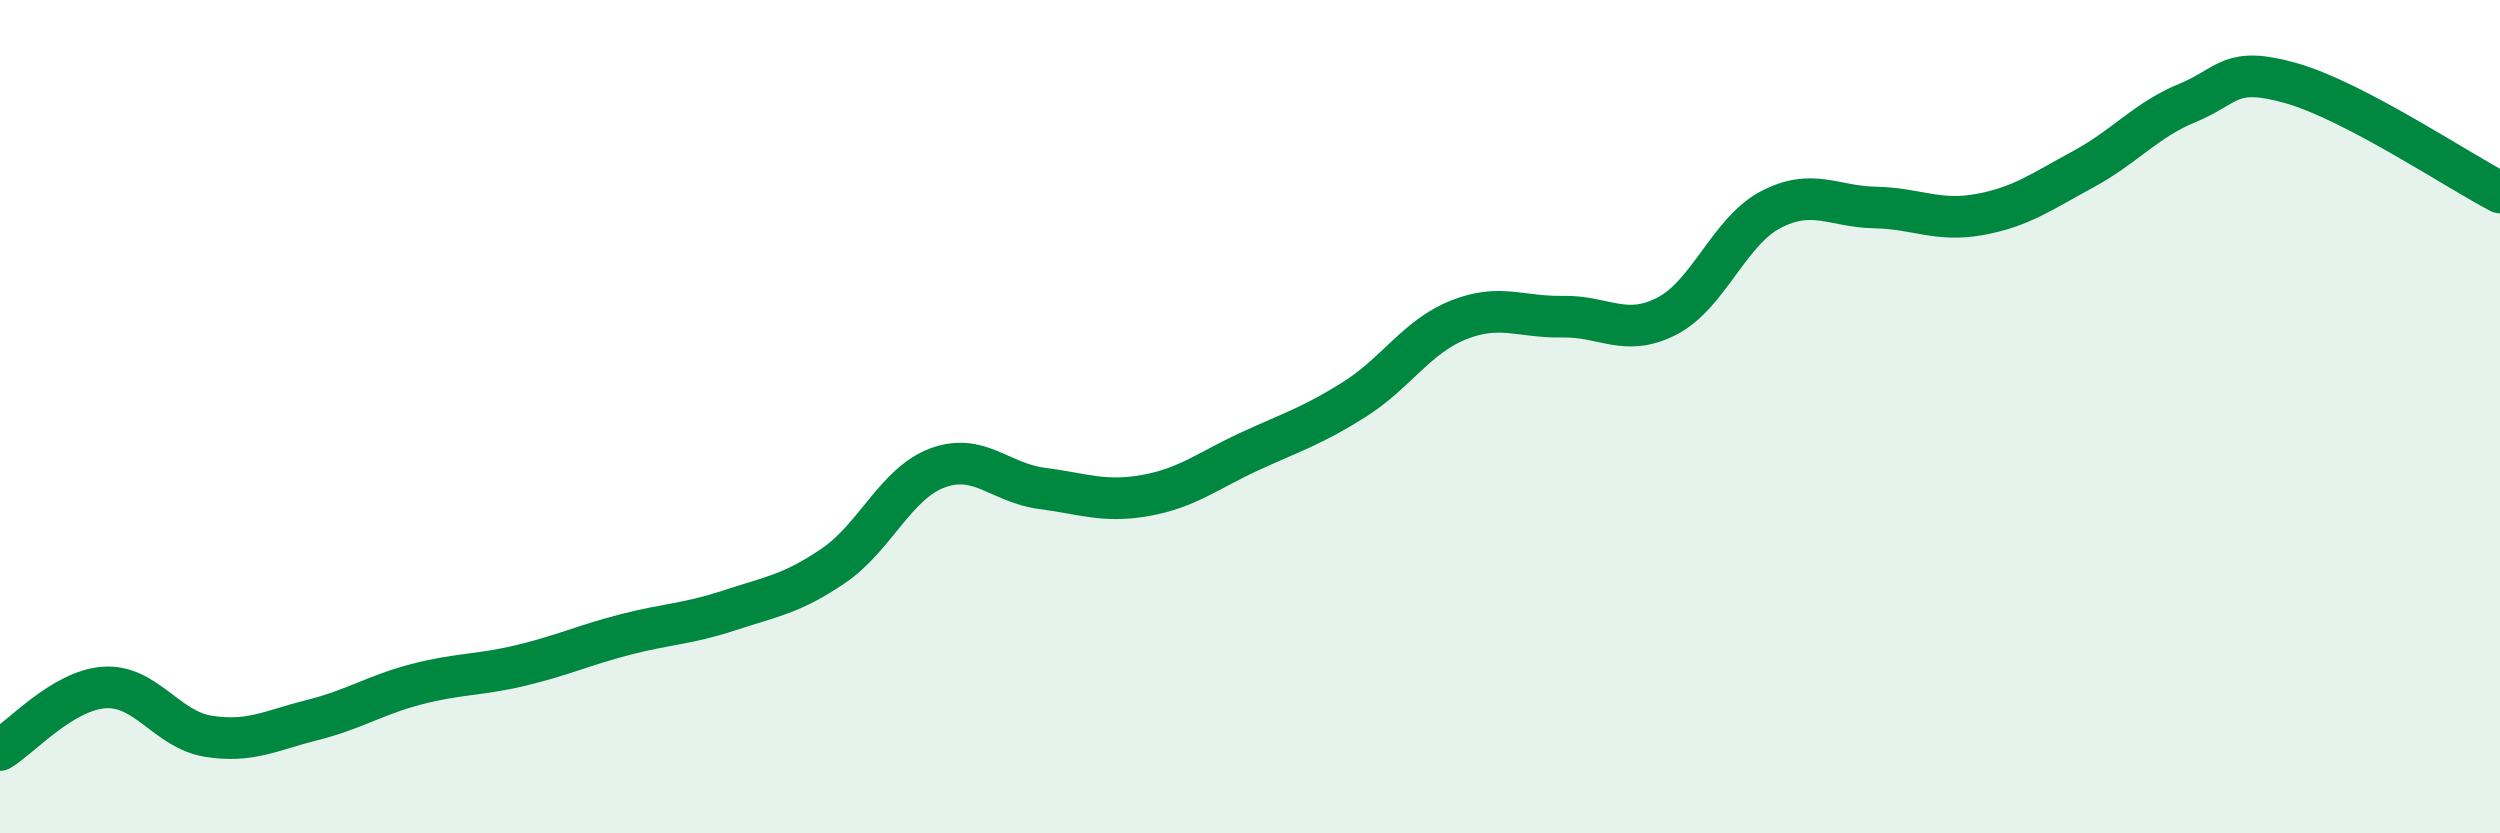 
    <svg width="60" height="20" viewBox="0 0 60 20" xmlns="http://www.w3.org/2000/svg">
      <path
        d="M 0,18 C 0.5,17.7 1.5,16.57 2.5,16.5 C 3.5,16.43 4,17.51 5,17.67 C 6,17.83 6.5,17.53 7.5,17.28 C 8.5,17.03 9,16.68 10,16.42 C 11,16.16 11.5,16.21 12.5,15.97 C 13.5,15.73 14,15.49 15,15.23 C 16,14.97 16.5,14.98 17.5,14.65 C 18.5,14.32 19,14.26 20,13.58 C 21,12.9 21.5,11.6 22.5,11.23 C 23.5,10.86 24,11.59 25,11.72 C 26,11.85 26.5,12.07 27.5,11.89 C 28.5,11.71 29,11.29 30,10.83 C 31,10.37 31.5,10.22 32.5,9.59 C 33.5,8.96 34,8.08 35,7.68 C 36,7.28 36.5,7.62 37.5,7.6 C 38.5,7.58 39,8.1 40,7.59 C 41,7.08 41.5,5.55 42.5,5.03 C 43.5,4.51 44,4.96 45,4.98 C 46,5 46.5,5.33 47.5,5.15 C 48.5,4.97 49,4.6 50,4.06 C 51,3.52 51.5,2.88 52.5,2.47 C 53.5,2.06 53.5,1.57 55,2 C 56.5,2.43 59,4.1 60,4.62L60 20L0 20Z"
        fill="#008740"
        opacity="0.1"
        stroke-linecap="round"
        stroke-linejoin="round"
      />
      <path
        d="M 0,18 C 0.5,17.7 1.5,16.57 2.5,16.5 C 3.5,16.43 4,17.51 5,17.67 C 6,17.83 6.5,17.53 7.5,17.28 C 8.5,17.03 9,16.68 10,16.42 C 11,16.16 11.5,16.21 12.5,15.97 C 13.5,15.73 14,15.49 15,15.23 C 16,14.97 16.5,14.98 17.5,14.65 C 18.5,14.32 19,14.26 20,13.58 C 21,12.9 21.5,11.6 22.5,11.23 C 23.5,10.86 24,11.59 25,11.72 C 26,11.85 26.5,12.07 27.5,11.89 C 28.5,11.71 29,11.29 30,10.83 C 31,10.37 31.5,10.22 32.5,9.59 C 33.5,8.96 34,8.08 35,7.68 C 36,7.28 36.5,7.62 37.5,7.6 C 38.5,7.58 39,8.1 40,7.59 C 41,7.08 41.5,5.55 42.5,5.03 C 43.5,4.51 44,4.96 45,4.98 C 46,5 46.5,5.33 47.5,5.15 C 48.5,4.97 49,4.6 50,4.06 C 51,3.52 51.5,2.88 52.5,2.47 C 53.5,2.06 53.5,1.57 55,2 C 56.5,2.43 59,4.1 60,4.62"
        stroke="#008740"
        stroke-width="1"
        fill="none"
        stroke-linecap="round"
        stroke-linejoin="round"
      />
    </svg>
  